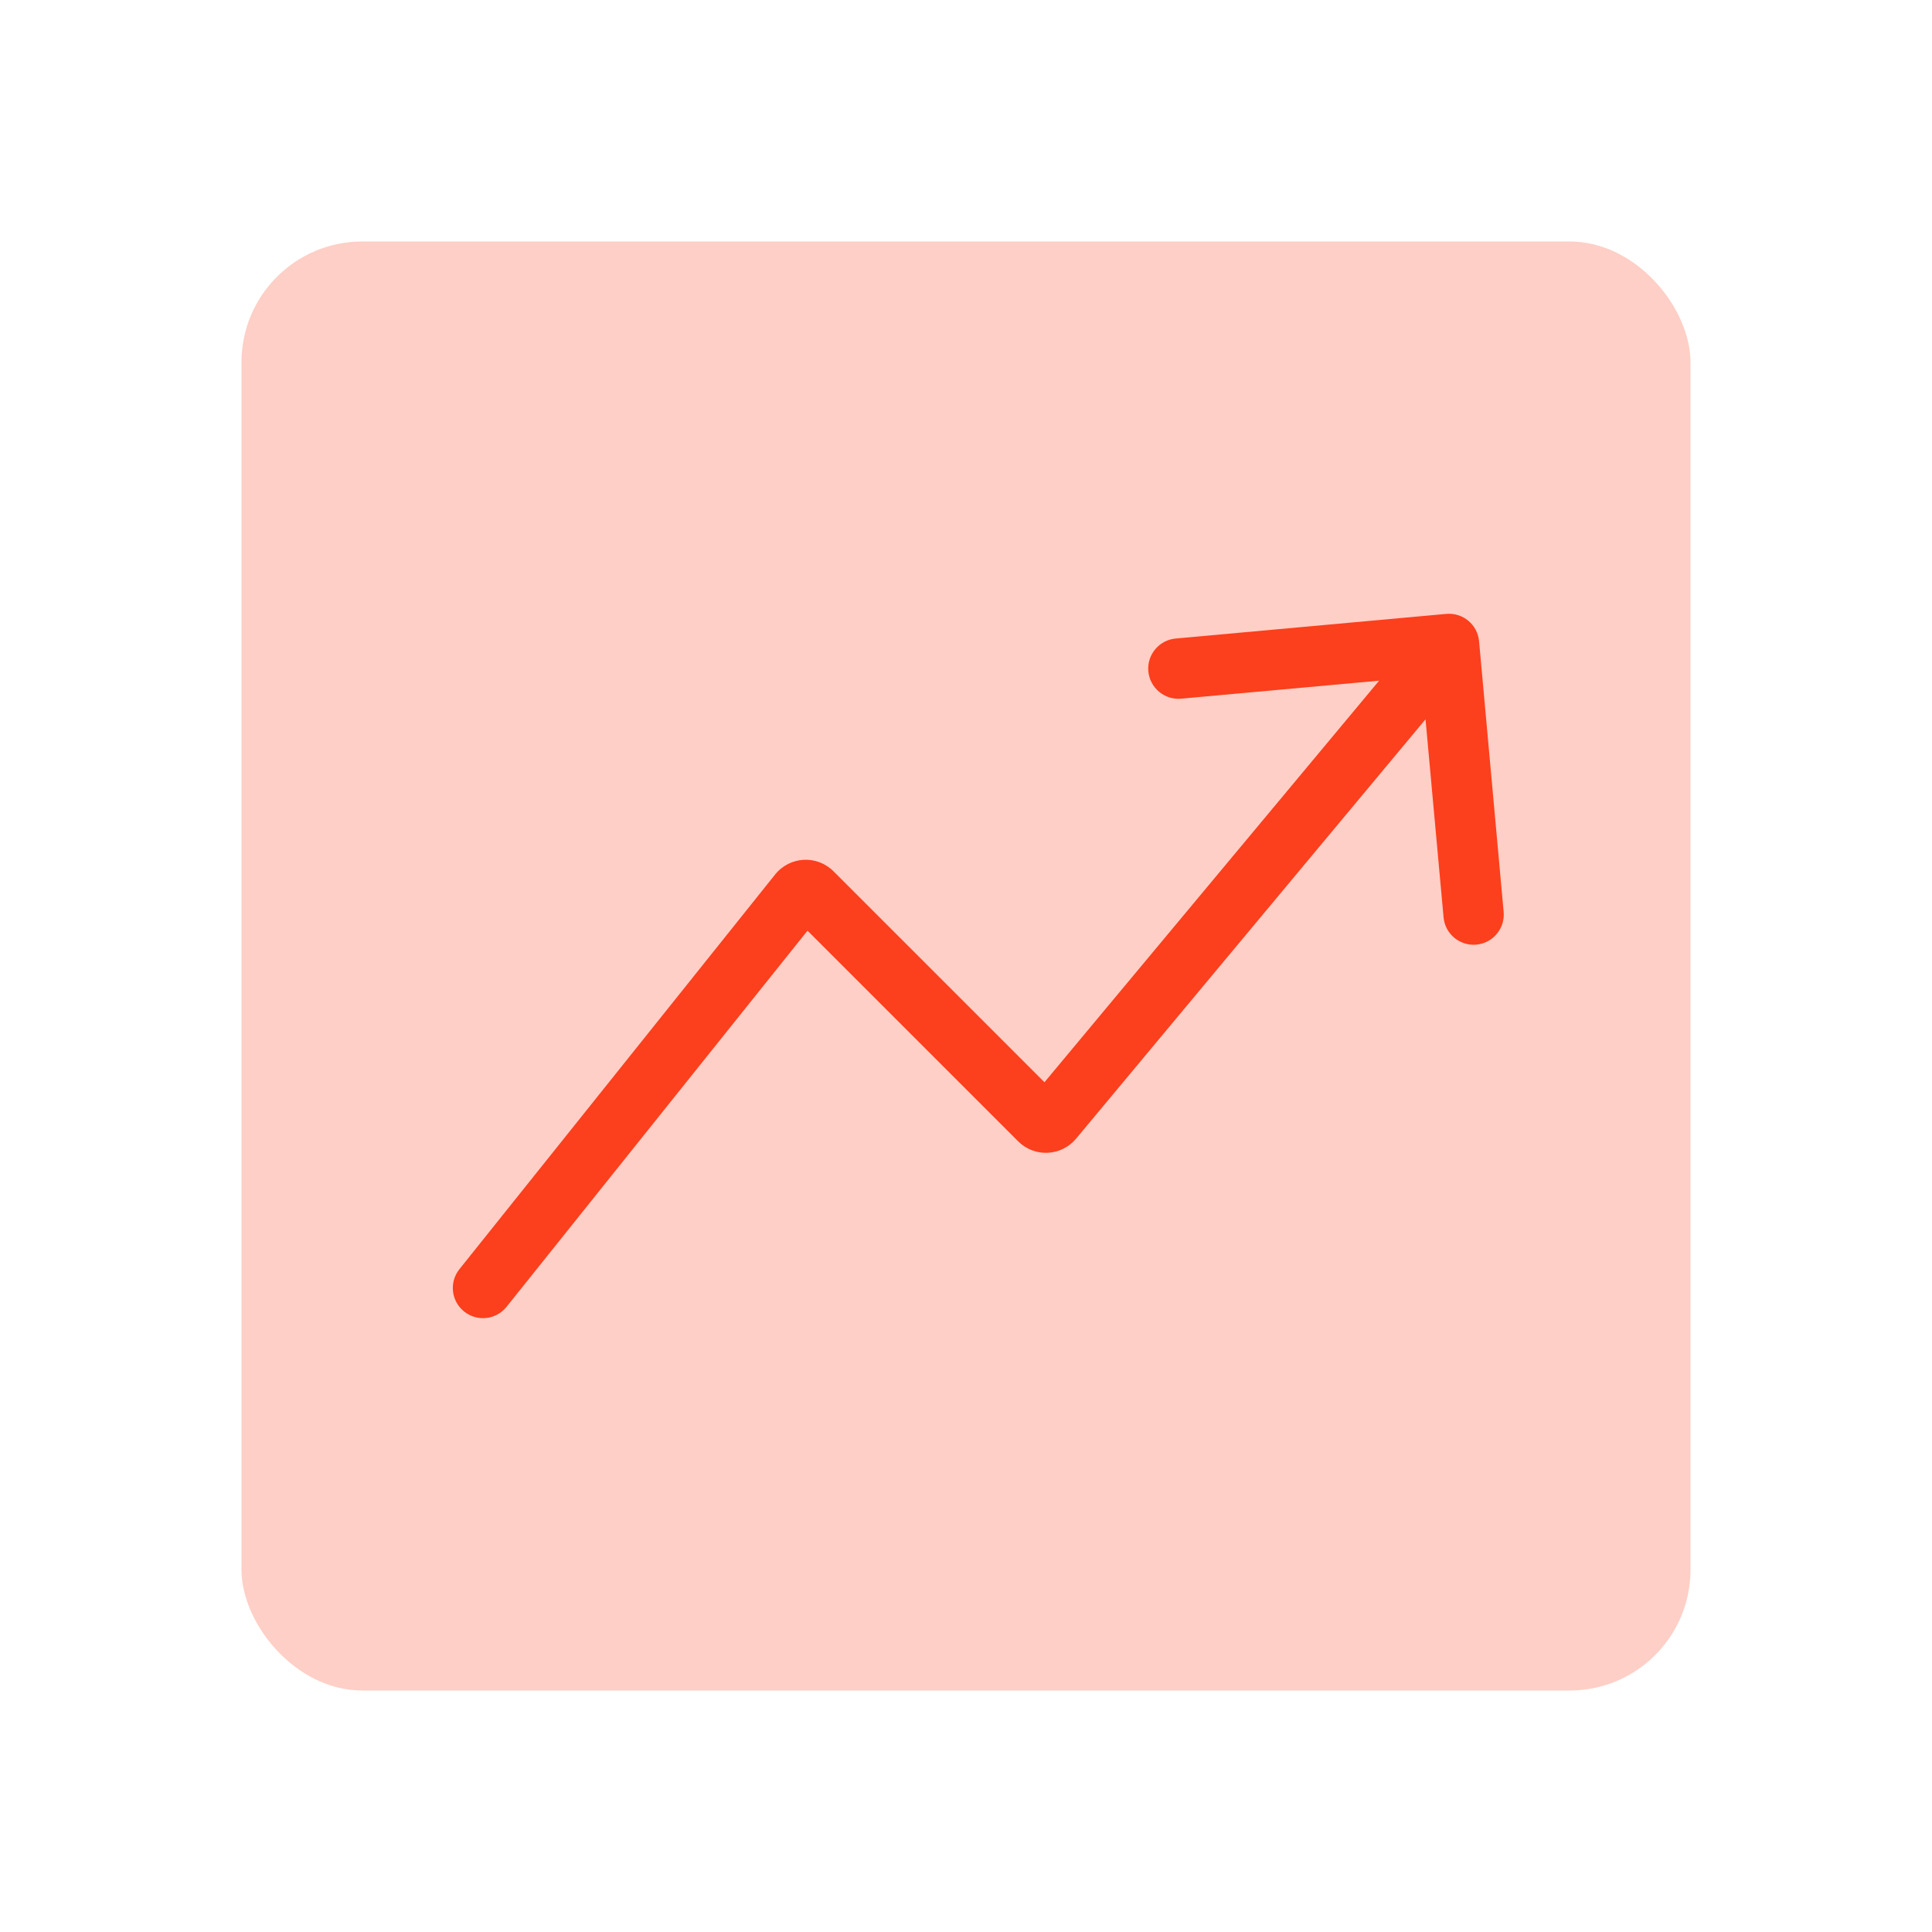 <?xml version="1.0" encoding="UTF-8"?> <svg xmlns="http://www.w3.org/2000/svg" width="32" height="32" viewBox="0 0 32 32" fill="none"><rect x="28" y="28" width="24" height="24" rx="2" transform="rotate(180 28 28)" fill="#FECFC6"></rect><path d="M17.439 18.54L17.054 18.22L17.054 18.22L17.439 18.54ZM24.498 10.621C24.473 10.346 24.23 10.143 23.955 10.168L19.473 10.576C19.198 10.601 18.995 10.844 19.02 11.119C19.046 11.394 19.289 11.597 19.564 11.572L23.547 11.21L23.91 15.193C23.934 15.468 24.178 15.671 24.453 15.646C24.728 15.621 24.93 15.378 24.905 15.103L24.498 10.621ZM7.61 21.021C7.437 21.236 7.472 21.551 7.688 21.723C7.903 21.896 8.218 21.861 8.39 21.645L7.61 21.021ZM13.229 14.797L13.619 15.11L13.619 15.11L13.229 14.797ZM13.452 14.785L13.805 14.431L13.452 14.785ZM17.217 18.55L16.864 18.904L16.864 18.904L17.217 18.55ZM17.823 18.86L24.384 10.986L23.616 10.346L17.054 18.22L17.823 18.86ZM8.39 21.645L13.619 15.11L12.838 14.485L7.61 21.021L8.39 21.645ZM13.098 15.138L16.864 18.904L17.571 18.197L13.805 14.431L13.098 15.138ZM13.619 15.11C13.489 15.272 13.246 15.286 13.098 15.138L13.805 14.431C13.531 14.157 13.08 14.182 12.838 14.485L13.619 15.11ZM17.054 18.22C17.186 18.062 17.425 18.051 17.571 18.197L16.864 18.904C17.134 19.174 17.578 19.154 17.823 18.86L17.054 18.22Z" fill="#FC3F1D"></path></svg> 